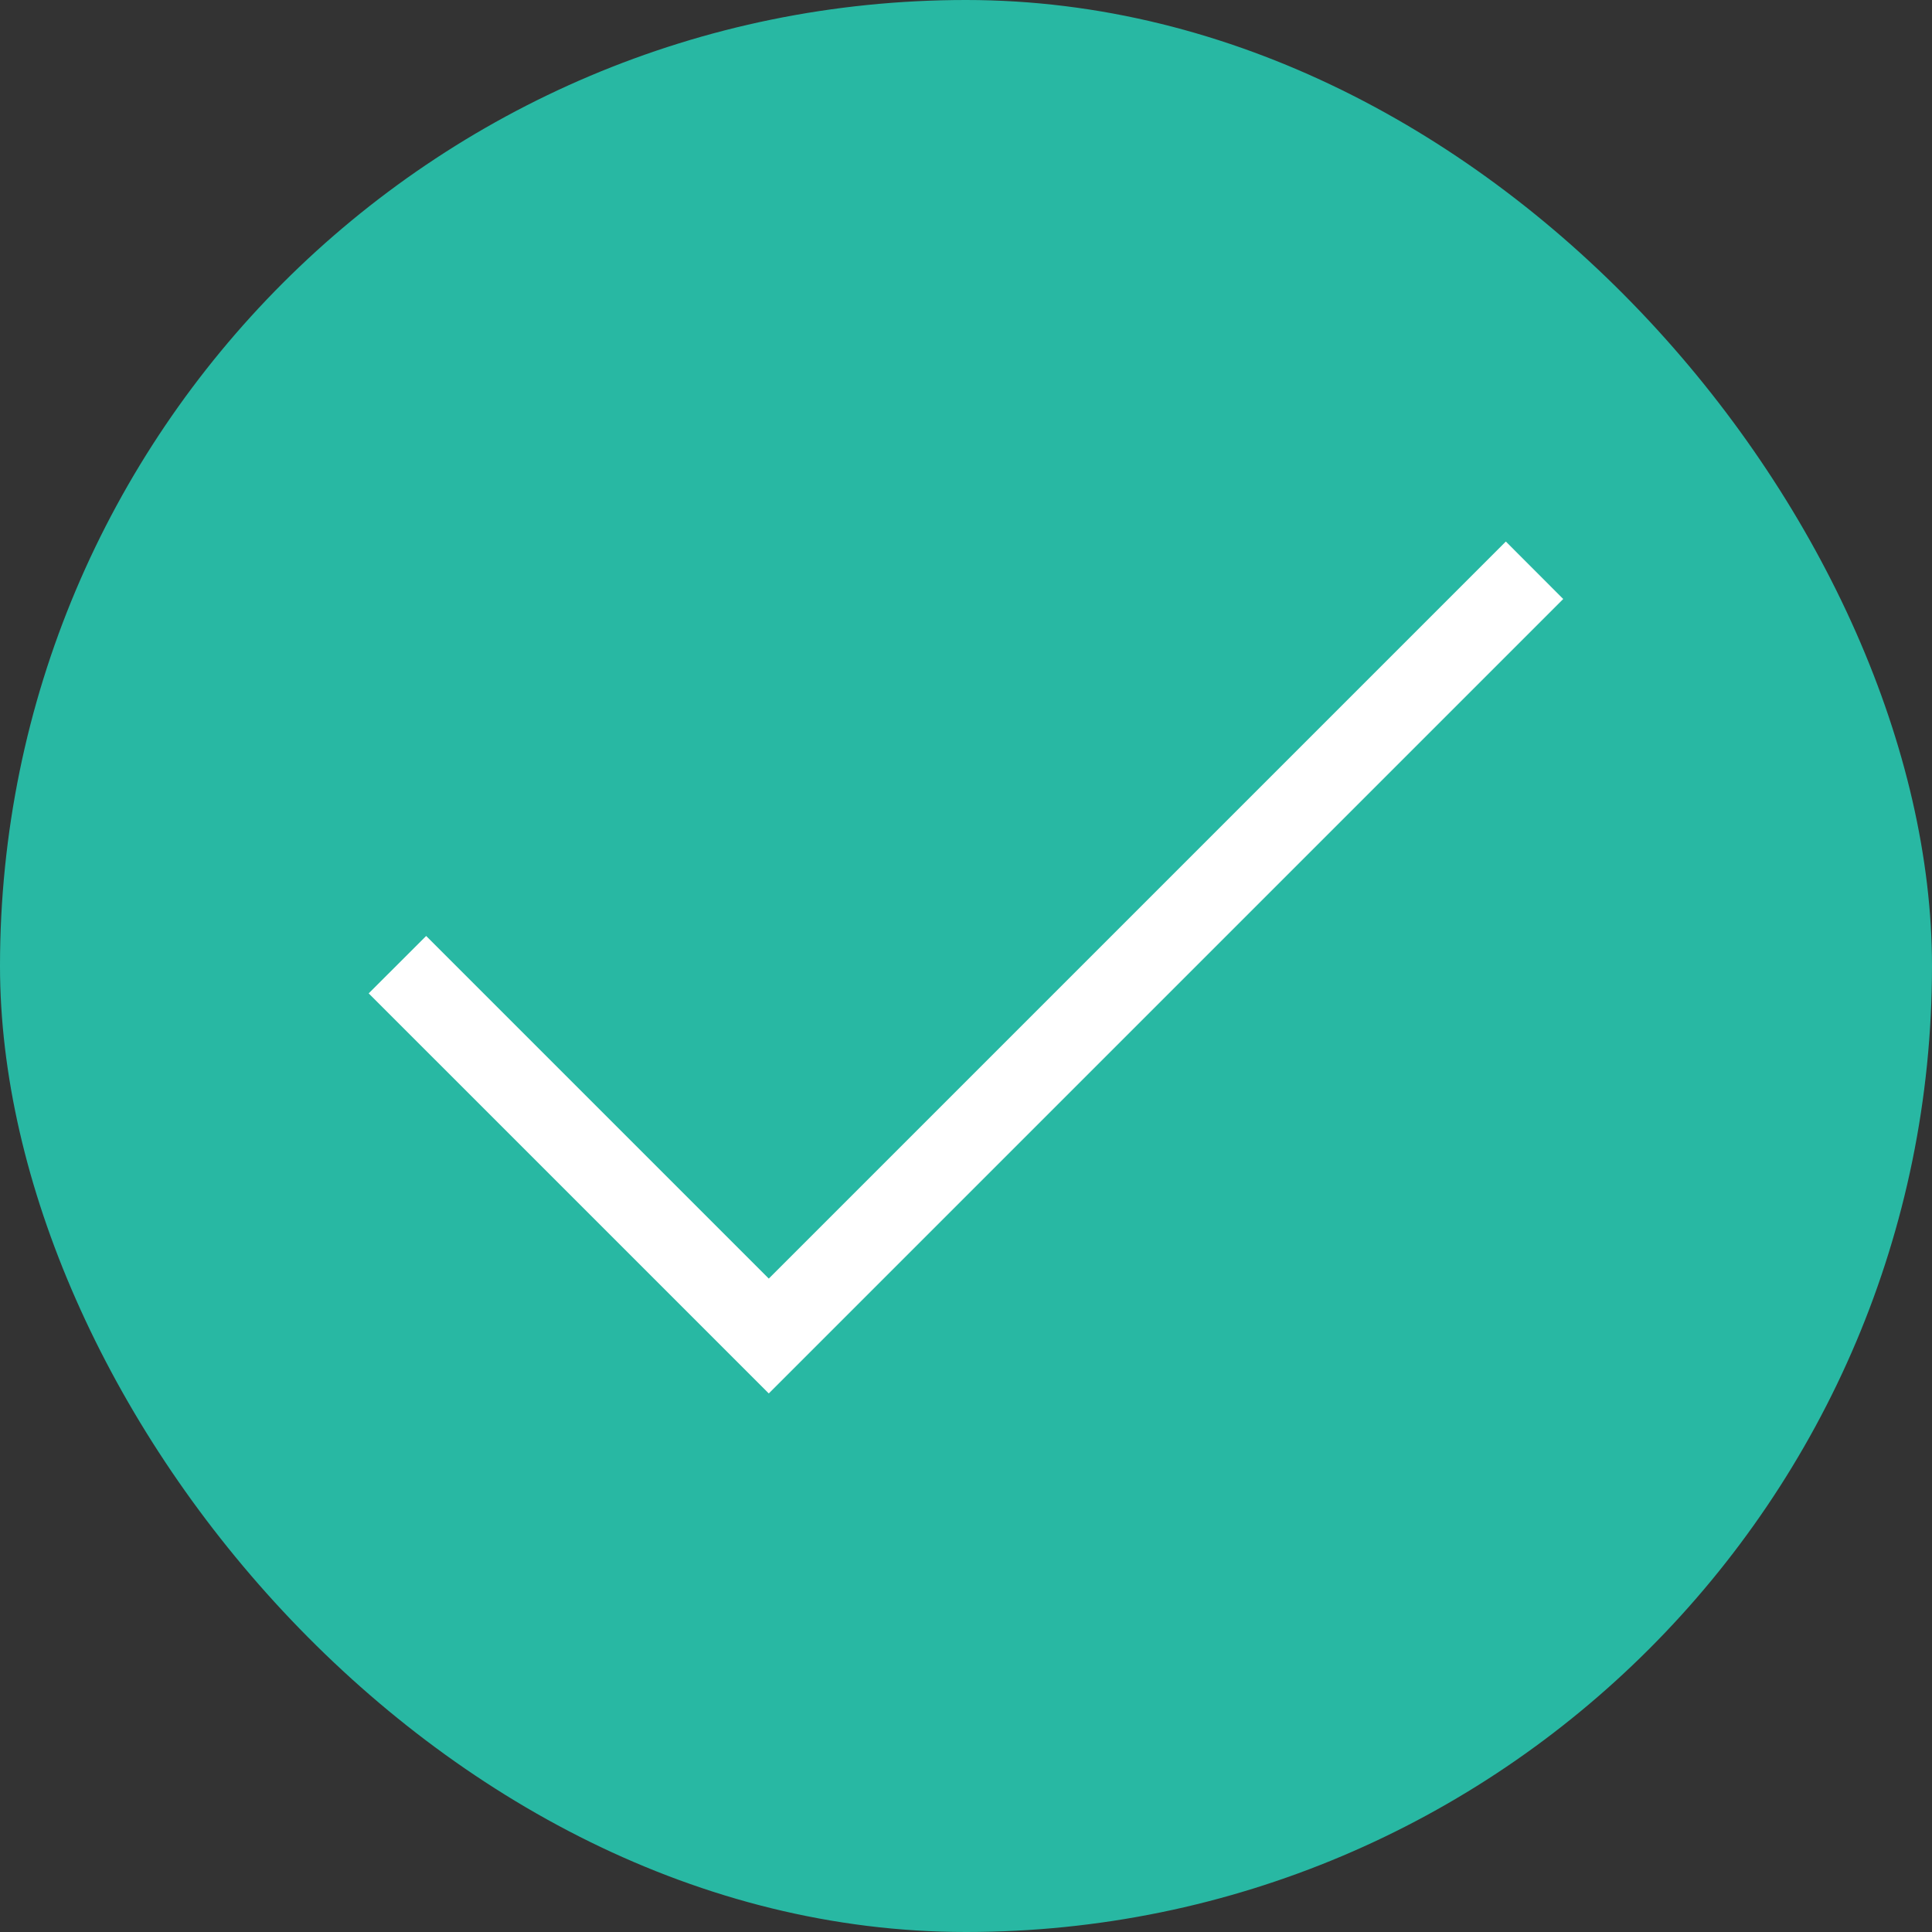 <svg width="24" height="24" viewBox="0 0 24 24" fill="none" xmlns="http://www.w3.org/2000/svg">
<rect x="0" y="0" width="24" height="24" fill="#333333" stroke="none"/>
<rect width="24" height="24" rx="12" fill="#28B8A3"/>
<path d="M9.55 17.31L4.58 12.34L5.294 11.627L9.55 15.883L18.706 6.727L19.419 7.441L9.55 17.31Z" fill="white"/>
</svg>
